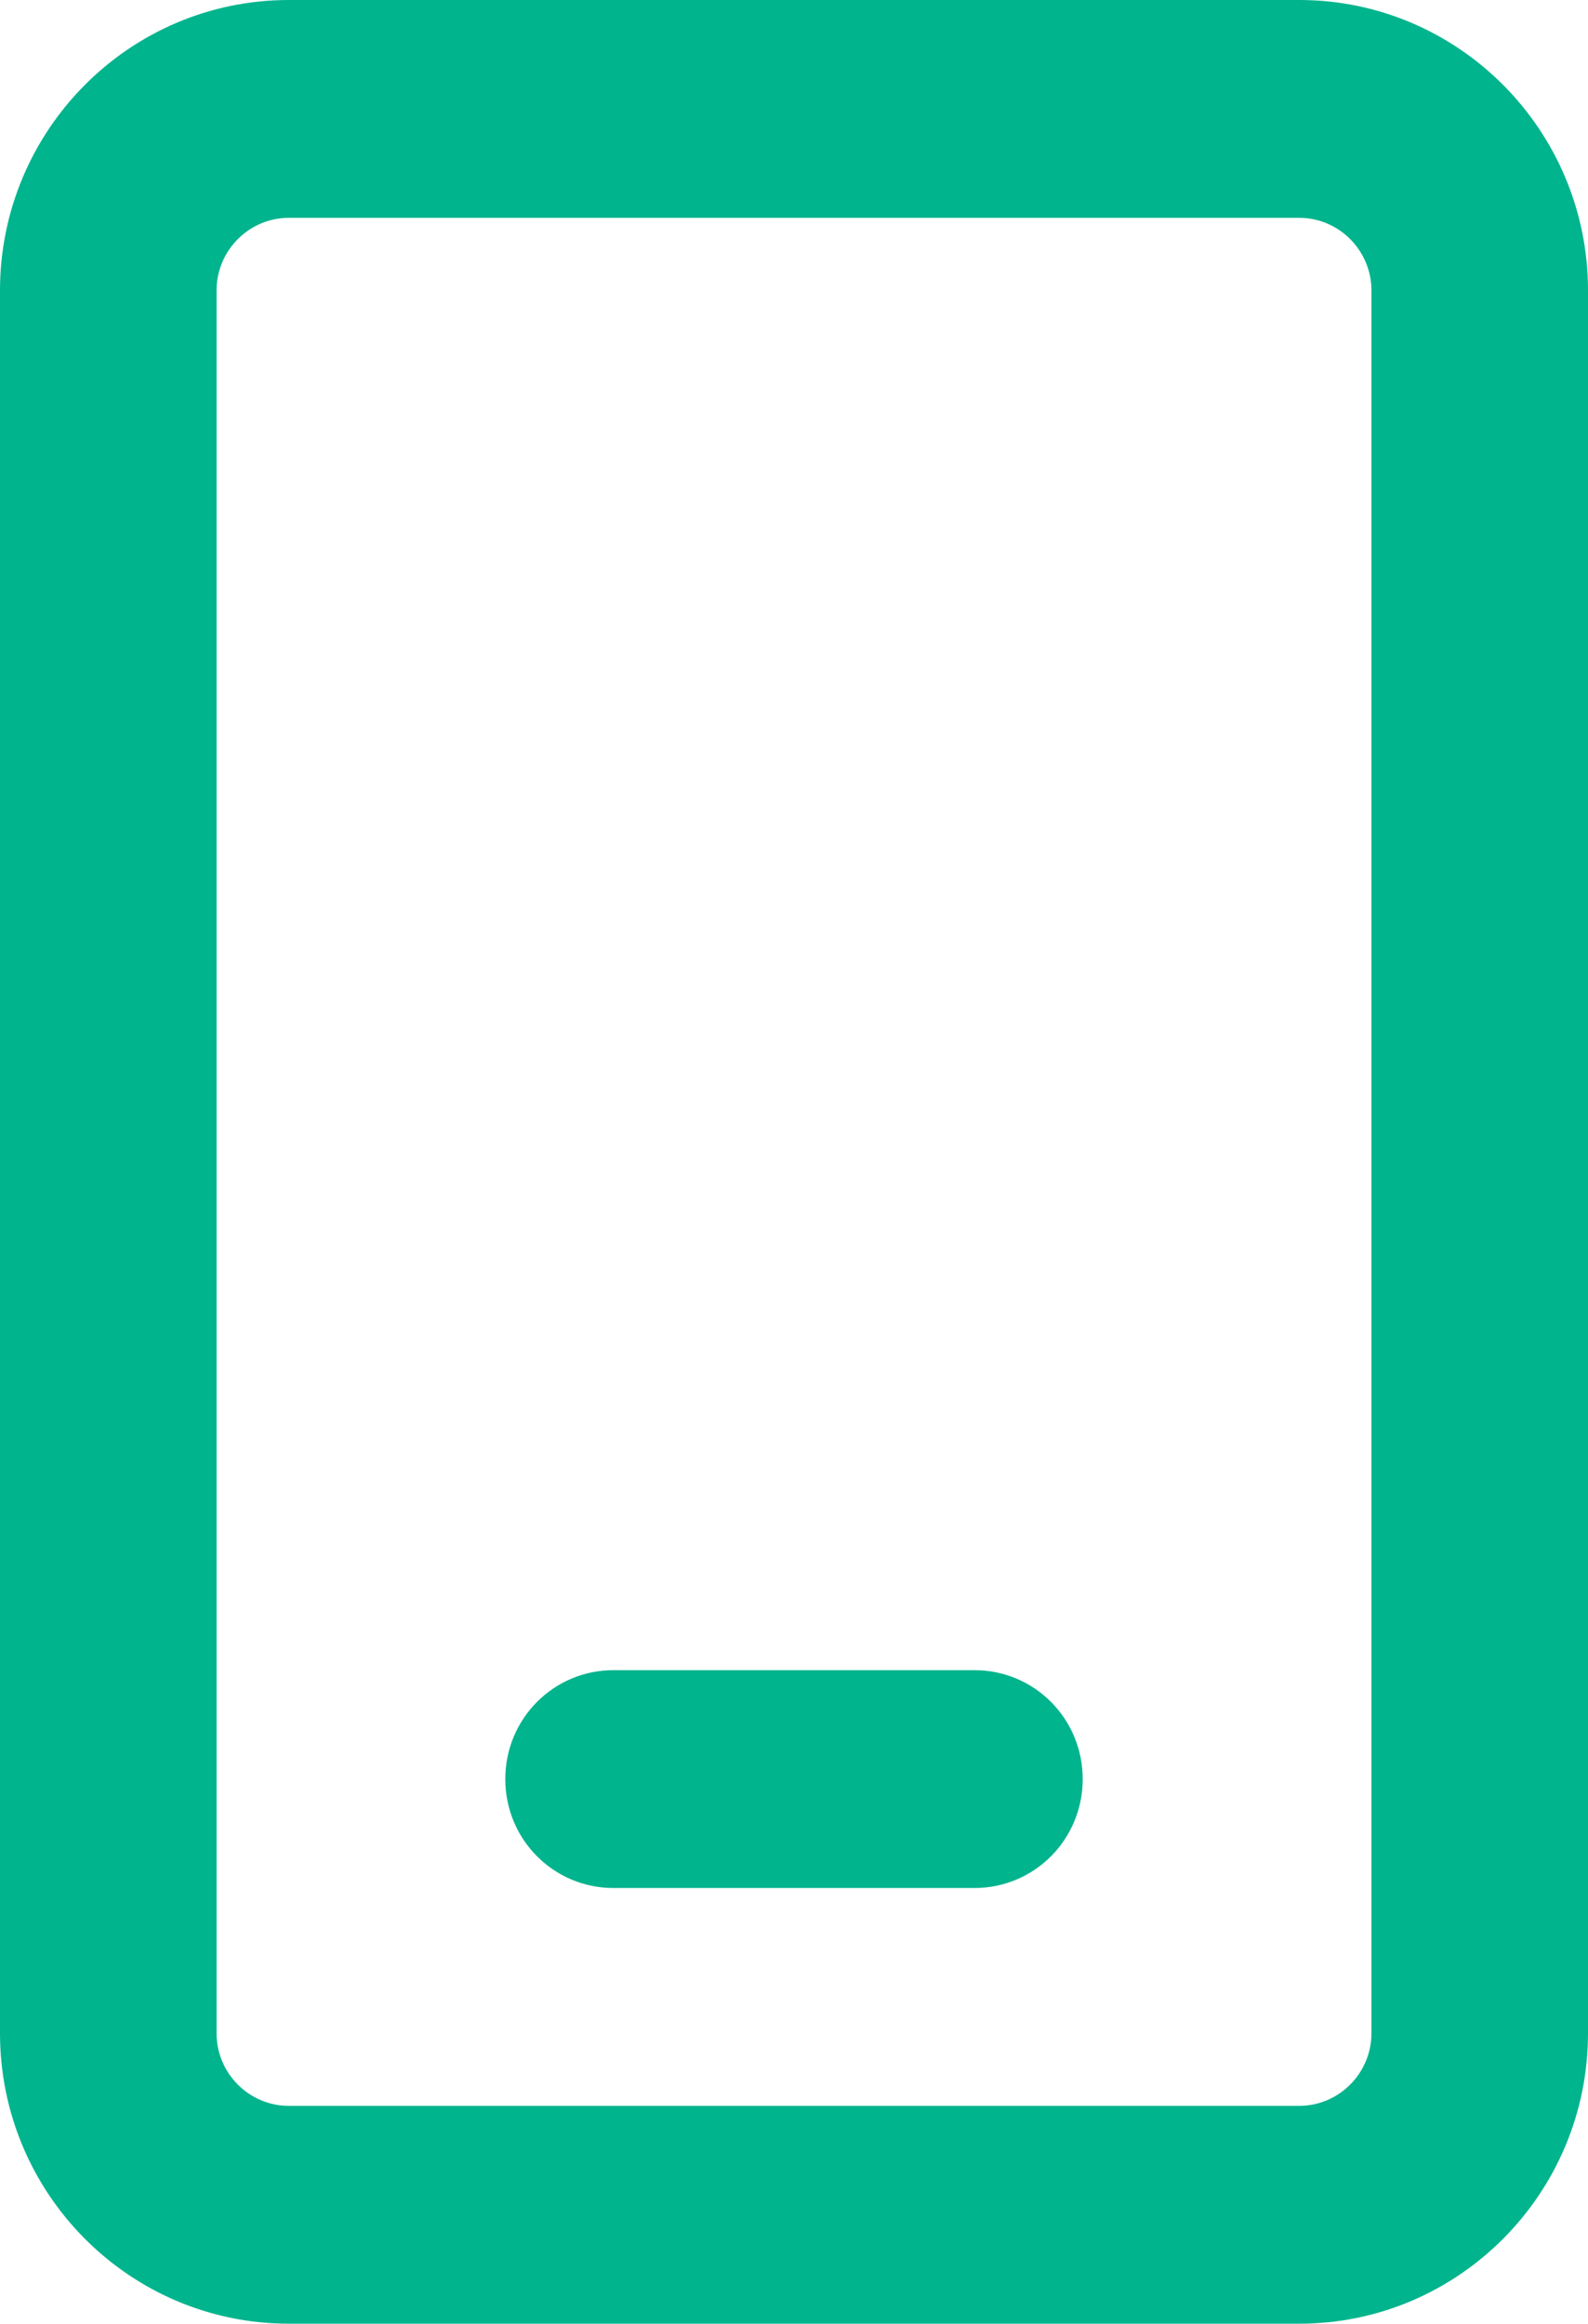 <svg width="41" height="60" viewBox="0 0 41 60" fill="none" xmlns="http://www.w3.org/2000/svg">
<path d="M7.455 5.625C6.43 5.625 5.591 6.469 5.591 7.5V52.5C5.591 53.531 6.43 54.375 7.455 54.375H33.545C34.571 54.375 35.409 53.531 35.409 52.5V7.5C35.409 6.469 34.571 5.625 33.545 5.625H7.455ZM0 7.5C0 3.363 3.343 0 7.455 0H33.545C37.657 0 41 3.363 41 7.5V52.5C41 56.637 37.657 60 33.545 60H7.455C3.343 60 0 56.637 0 52.5V7.5ZM15.841 43.125H25.159C26.708 43.125 27.954 44.379 27.954 45.938C27.954 47.496 26.708 48.75 25.159 48.75H15.841C14.292 48.75 13.046 47.496 13.046 45.938C13.046 44.379 14.292 43.125 15.841 43.125Z" fill="#00B48D"/>
</svg>
